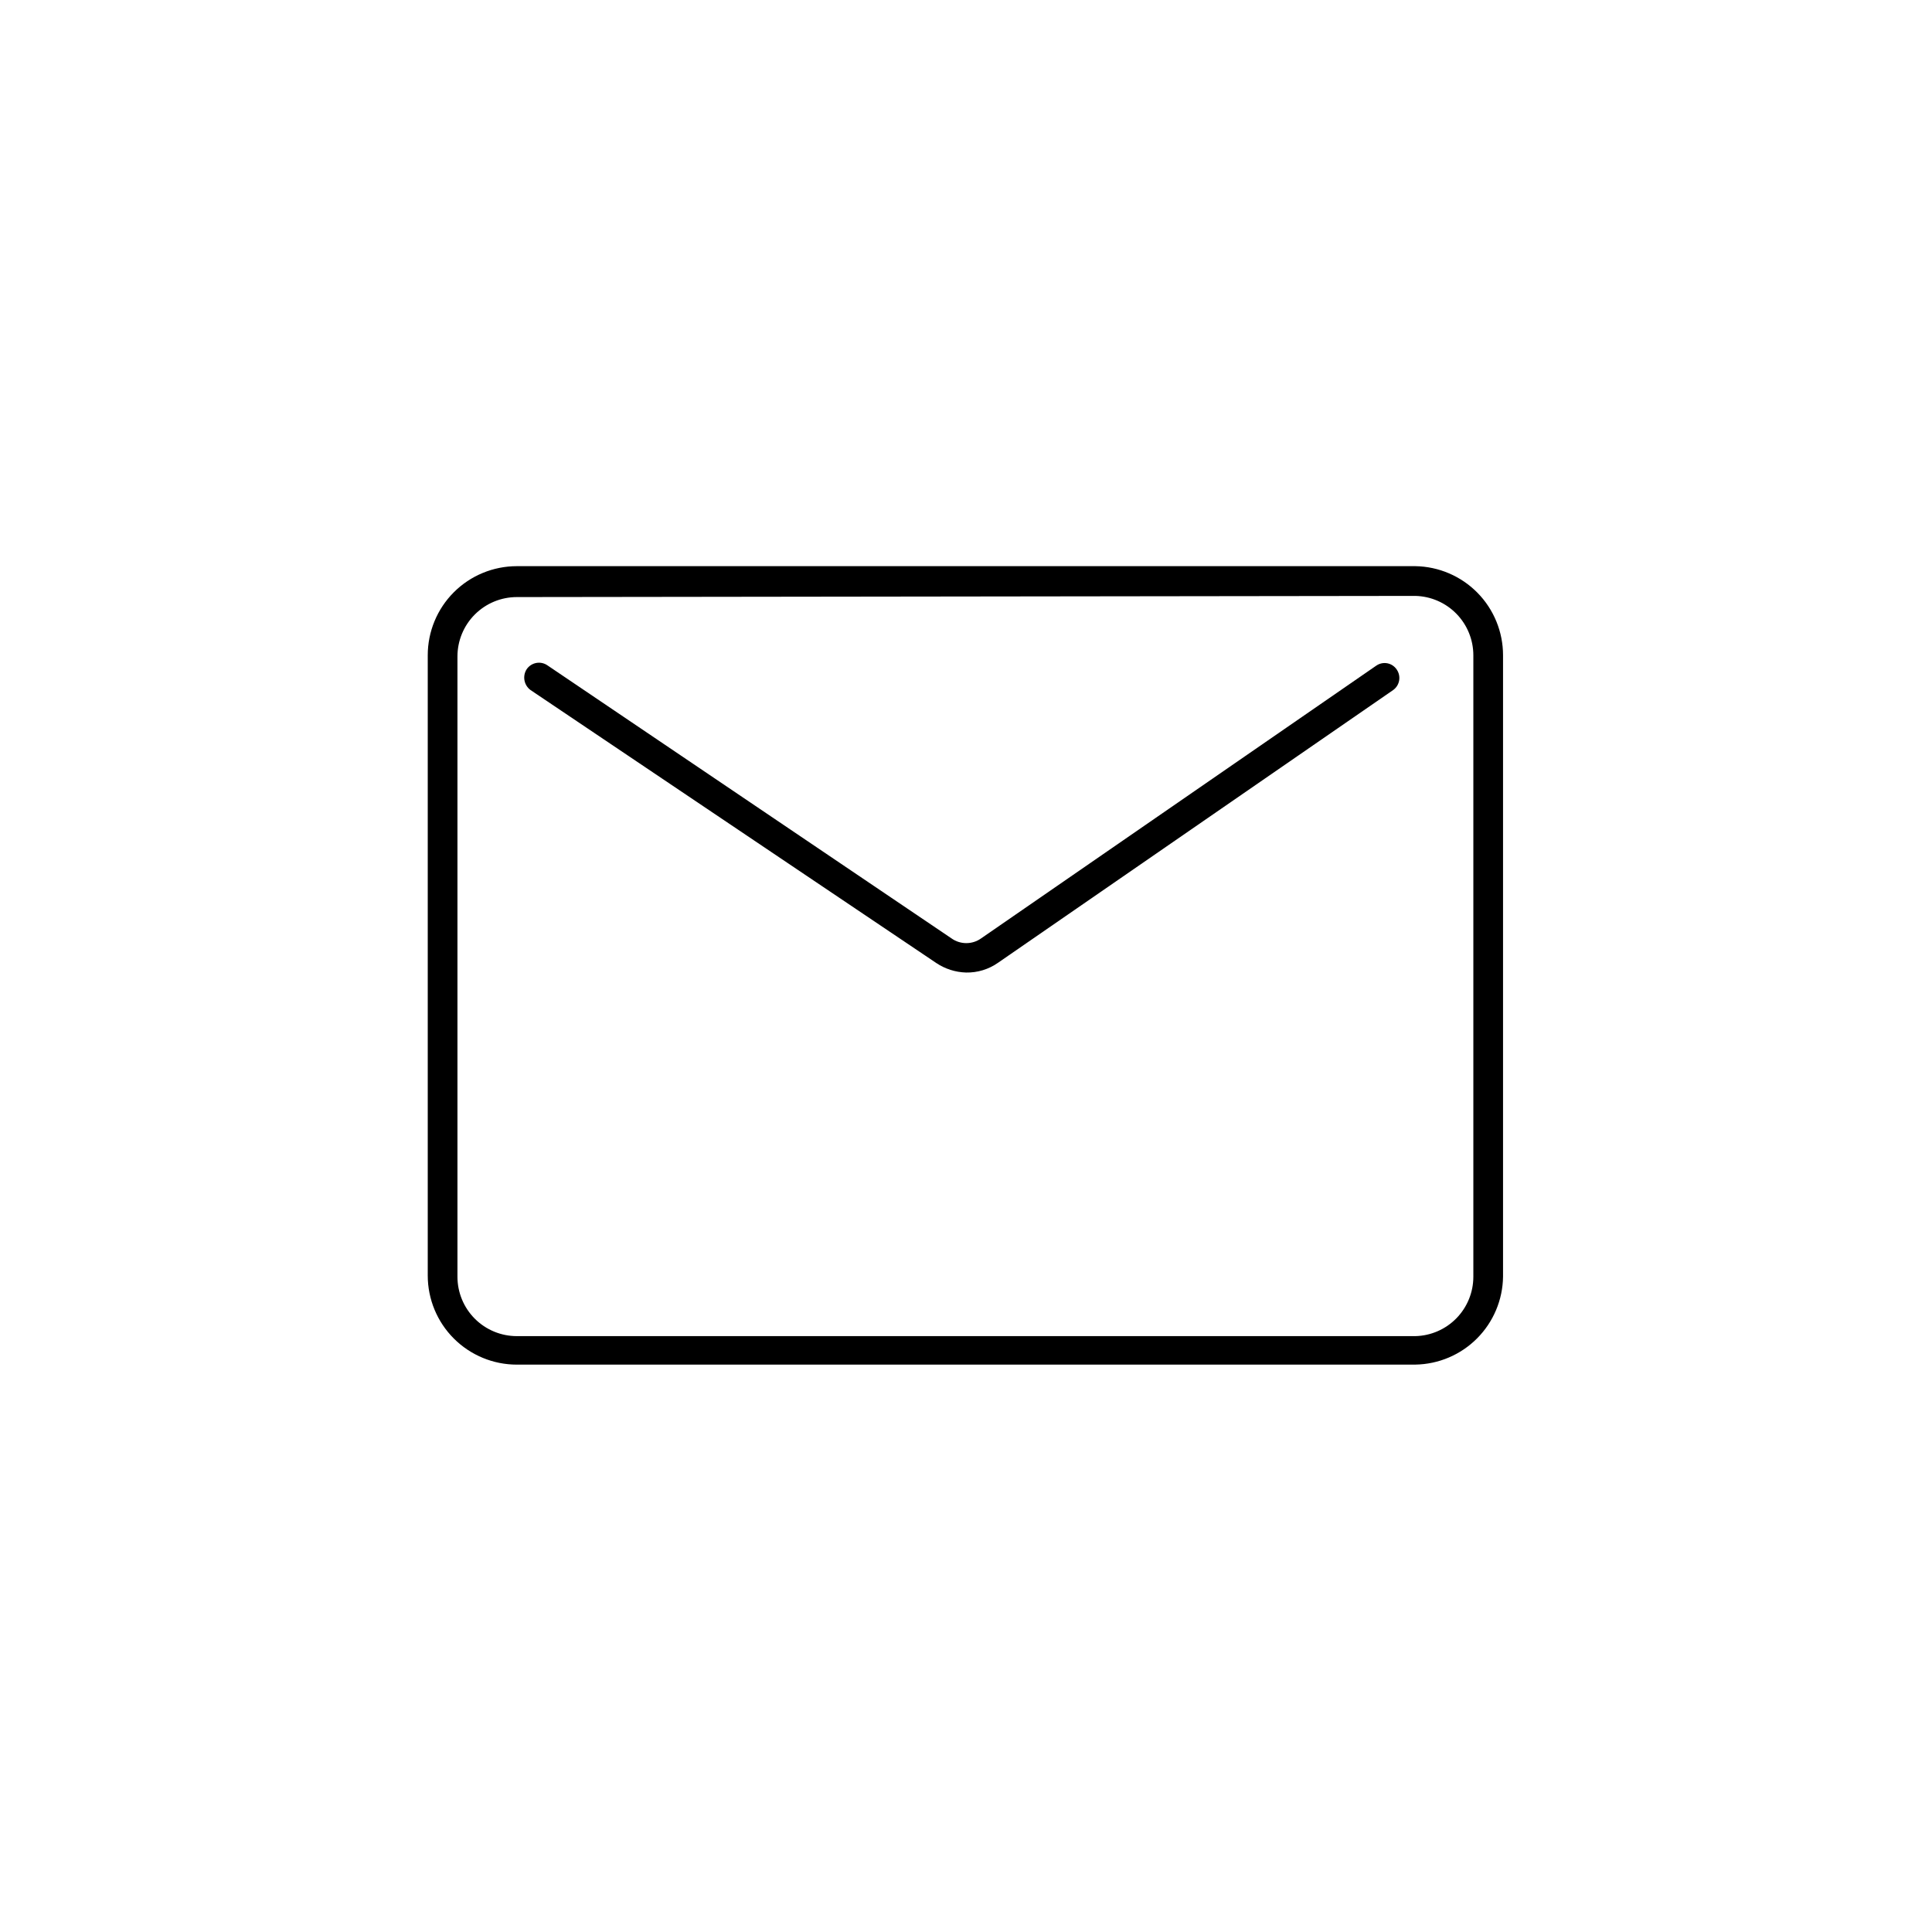 <?xml version="1.0" encoding="UTF-8"?>
<!-- The Best Svg Icon site in the world: iconSvg.co, Visit us! https://iconsvg.co -->
<svg fill="#000000" width="800px" height="800px" version="1.1" viewBox="144 144 512 512" xmlns="http://www.w3.org/2000/svg">
 <g>
  <path d="m519.1 505.64h-238.13c-6.262 0-12.27-2.488-16.699-6.918-4.43-4.426-6.914-10.434-6.914-16.699v-164.37c0-6.262 2.484-12.27 6.914-16.699 4.43-4.43 10.438-6.914 16.699-6.914h238.13c6.195 0.102 12.102 2.637 16.445 7.051 4.344 4.418 6.777 10.367 6.777 16.562v164.68c-0.082 6.141-2.551 12.008-6.887 16.359-4.336 4.352-10.195 6.84-16.336 6.941zm-238.13-203.41c-4.176 0-8.18 1.66-11.133 4.613s-4.609 6.957-4.609 11.133v164.37c0 4.176 1.656 8.18 4.609 11.133s6.957 4.609 11.133 4.609h238.13c4.109-0.102 8.012-1.805 10.879-4.746 2.867-2.941 4.473-6.887 4.473-10.996v-164.68c0-4.106-1.605-8.055-4.473-10.996-2.867-2.941-6.769-4.644-10.879-4.746z"/>
  <path d="m400 401.73c-2.809-0.082-5.539-0.957-7.875-2.519l-107.53-72.344c-1.742-1.277-2.188-3.691-1.023-5.512 0.59-0.871 1.508-1.469 2.543-1.664 1.035-0.191 2.106 0.039 2.969 0.641l107.06 72.344c2.356 1.684 5.519 1.684 7.871 0l104.7-72.266v0.004c0.852-0.602 1.91-0.828 2.934-0.637 1.02 0.191 1.922 0.793 2.5 1.66 1.215 1.766 0.797 4.18-0.945 5.43l-104.7 72.266c-2.484 1.75-5.465 2.66-8.5 2.598z"/>
 </g>
</svg>